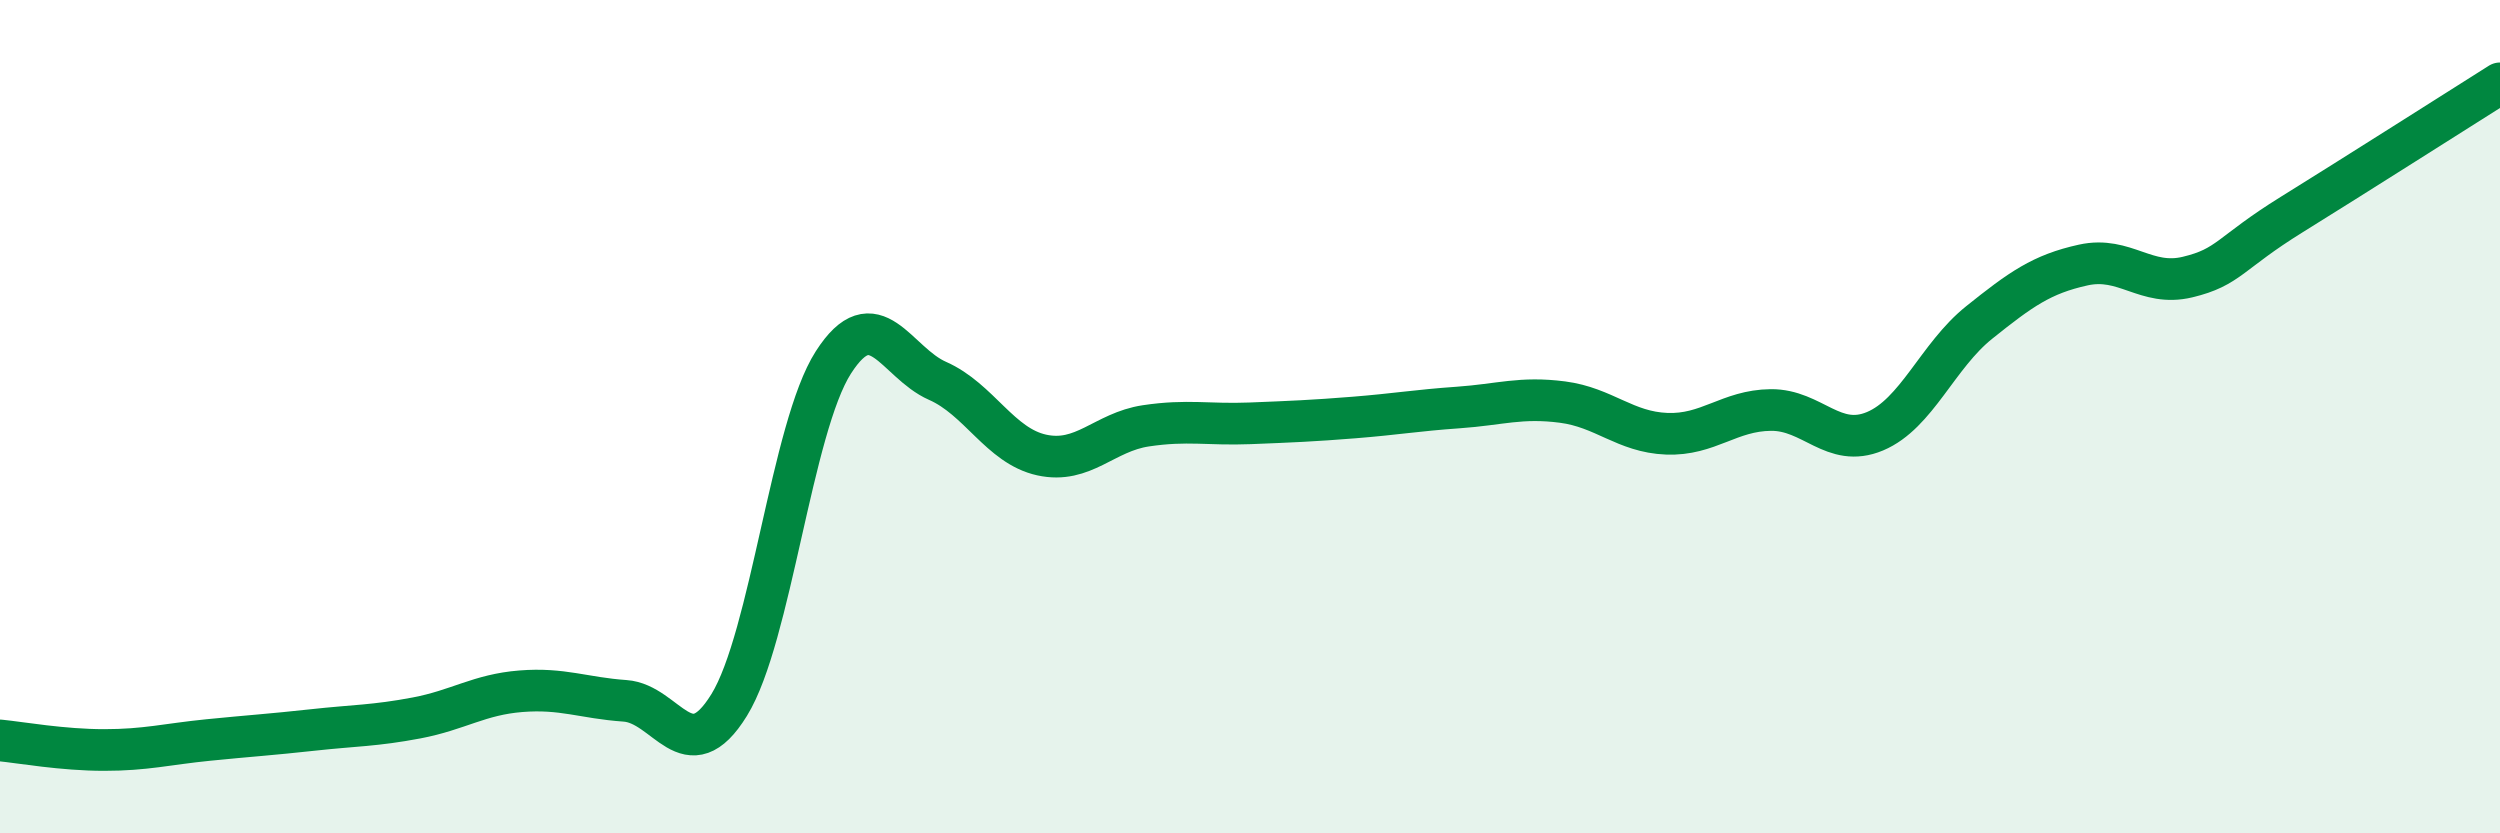 
    <svg width="60" height="20" viewBox="0 0 60 20" xmlns="http://www.w3.org/2000/svg">
      <path
        d="M 0,17.77 C 0.5,17.82 1.5,18 2.5,18 C 3.5,18 4,17.86 5,17.76 C 6,17.66 6.5,17.63 7.5,17.52 C 8.5,17.41 9,17.42 10,17.23 C 11,17.04 11.5,16.67 12.5,16.59 C 13.5,16.51 14,16.75 15,16.82 C 16,16.89 16.5,18.54 17.5,16.92 C 18.5,15.3 19,10.26 20,8.7 C 21,7.14 21.5,8.7 22.5,9.14 C 23.5,9.58 24,10.7 25,10.92 C 26,11.14 26.5,10.37 27.5,10.22 C 28.5,10.07 29,10.2 30,10.16 C 31,10.12 31.5,10.1 32.5,10.02 C 33.5,9.94 34,9.85 35,9.78 C 36,9.71 36.5,9.52 37.5,9.65 C 38.5,9.78 39,10.37 40,10.41 C 41,10.45 41.5,9.85 42.5,9.84 C 43.5,9.83 44,10.77 45,10.35 C 46,9.93 46.5,8.54 47.5,7.74 C 48.5,6.94 49,6.58 50,6.36 C 51,6.14 51.5,6.89 52.5,6.65 C 53.5,6.41 53.5,6.08 55,5.15 C 56.5,4.22 59,2.63 60,2L60 20L0 20Z"
        fill="#008740"
        opacity="0.1"
        stroke-linecap="round"
        stroke-linejoin="round"
      />
      <path
        d="M 0,17.77 C 0.5,17.82 1.5,18 2.5,18 C 3.5,18 4,17.86 5,17.76 C 6,17.66 6.5,17.63 7.5,17.52 C 8.5,17.41 9,17.42 10,17.23 C 11,17.04 11.5,16.67 12.5,16.59 C 13.5,16.51 14,16.75 15,16.82 C 16,16.89 16.5,18.54 17.5,16.92 C 18.5,15.3 19,10.26 20,8.7 C 21,7.14 21.5,8.7 22.5,9.14 C 23.5,9.58 24,10.7 25,10.92 C 26,11.14 26.5,10.37 27.5,10.22 C 28.5,10.07 29,10.2 30,10.16 C 31,10.12 31.5,10.1 32.5,10.02 C 33.5,9.94 34,9.85 35,9.78 C 36,9.71 36.5,9.52 37.5,9.65 C 38.5,9.78 39,10.37 40,10.41 C 41,10.45 41.5,9.85 42.5,9.84 C 43.5,9.83 44,10.77 45,10.35 C 46,9.93 46.5,8.54 47.5,7.74 C 48.5,6.94 49,6.58 50,6.36 C 51,6.14 51.5,6.89 52.5,6.65 C 53.5,6.41 53.5,6.08 55,5.15 C 56.5,4.22 59,2.63 60,2"
        stroke="#008740"
        stroke-width="1"
        fill="none"
        stroke-linecap="round"
        stroke-linejoin="round"
      />
    </svg>
  